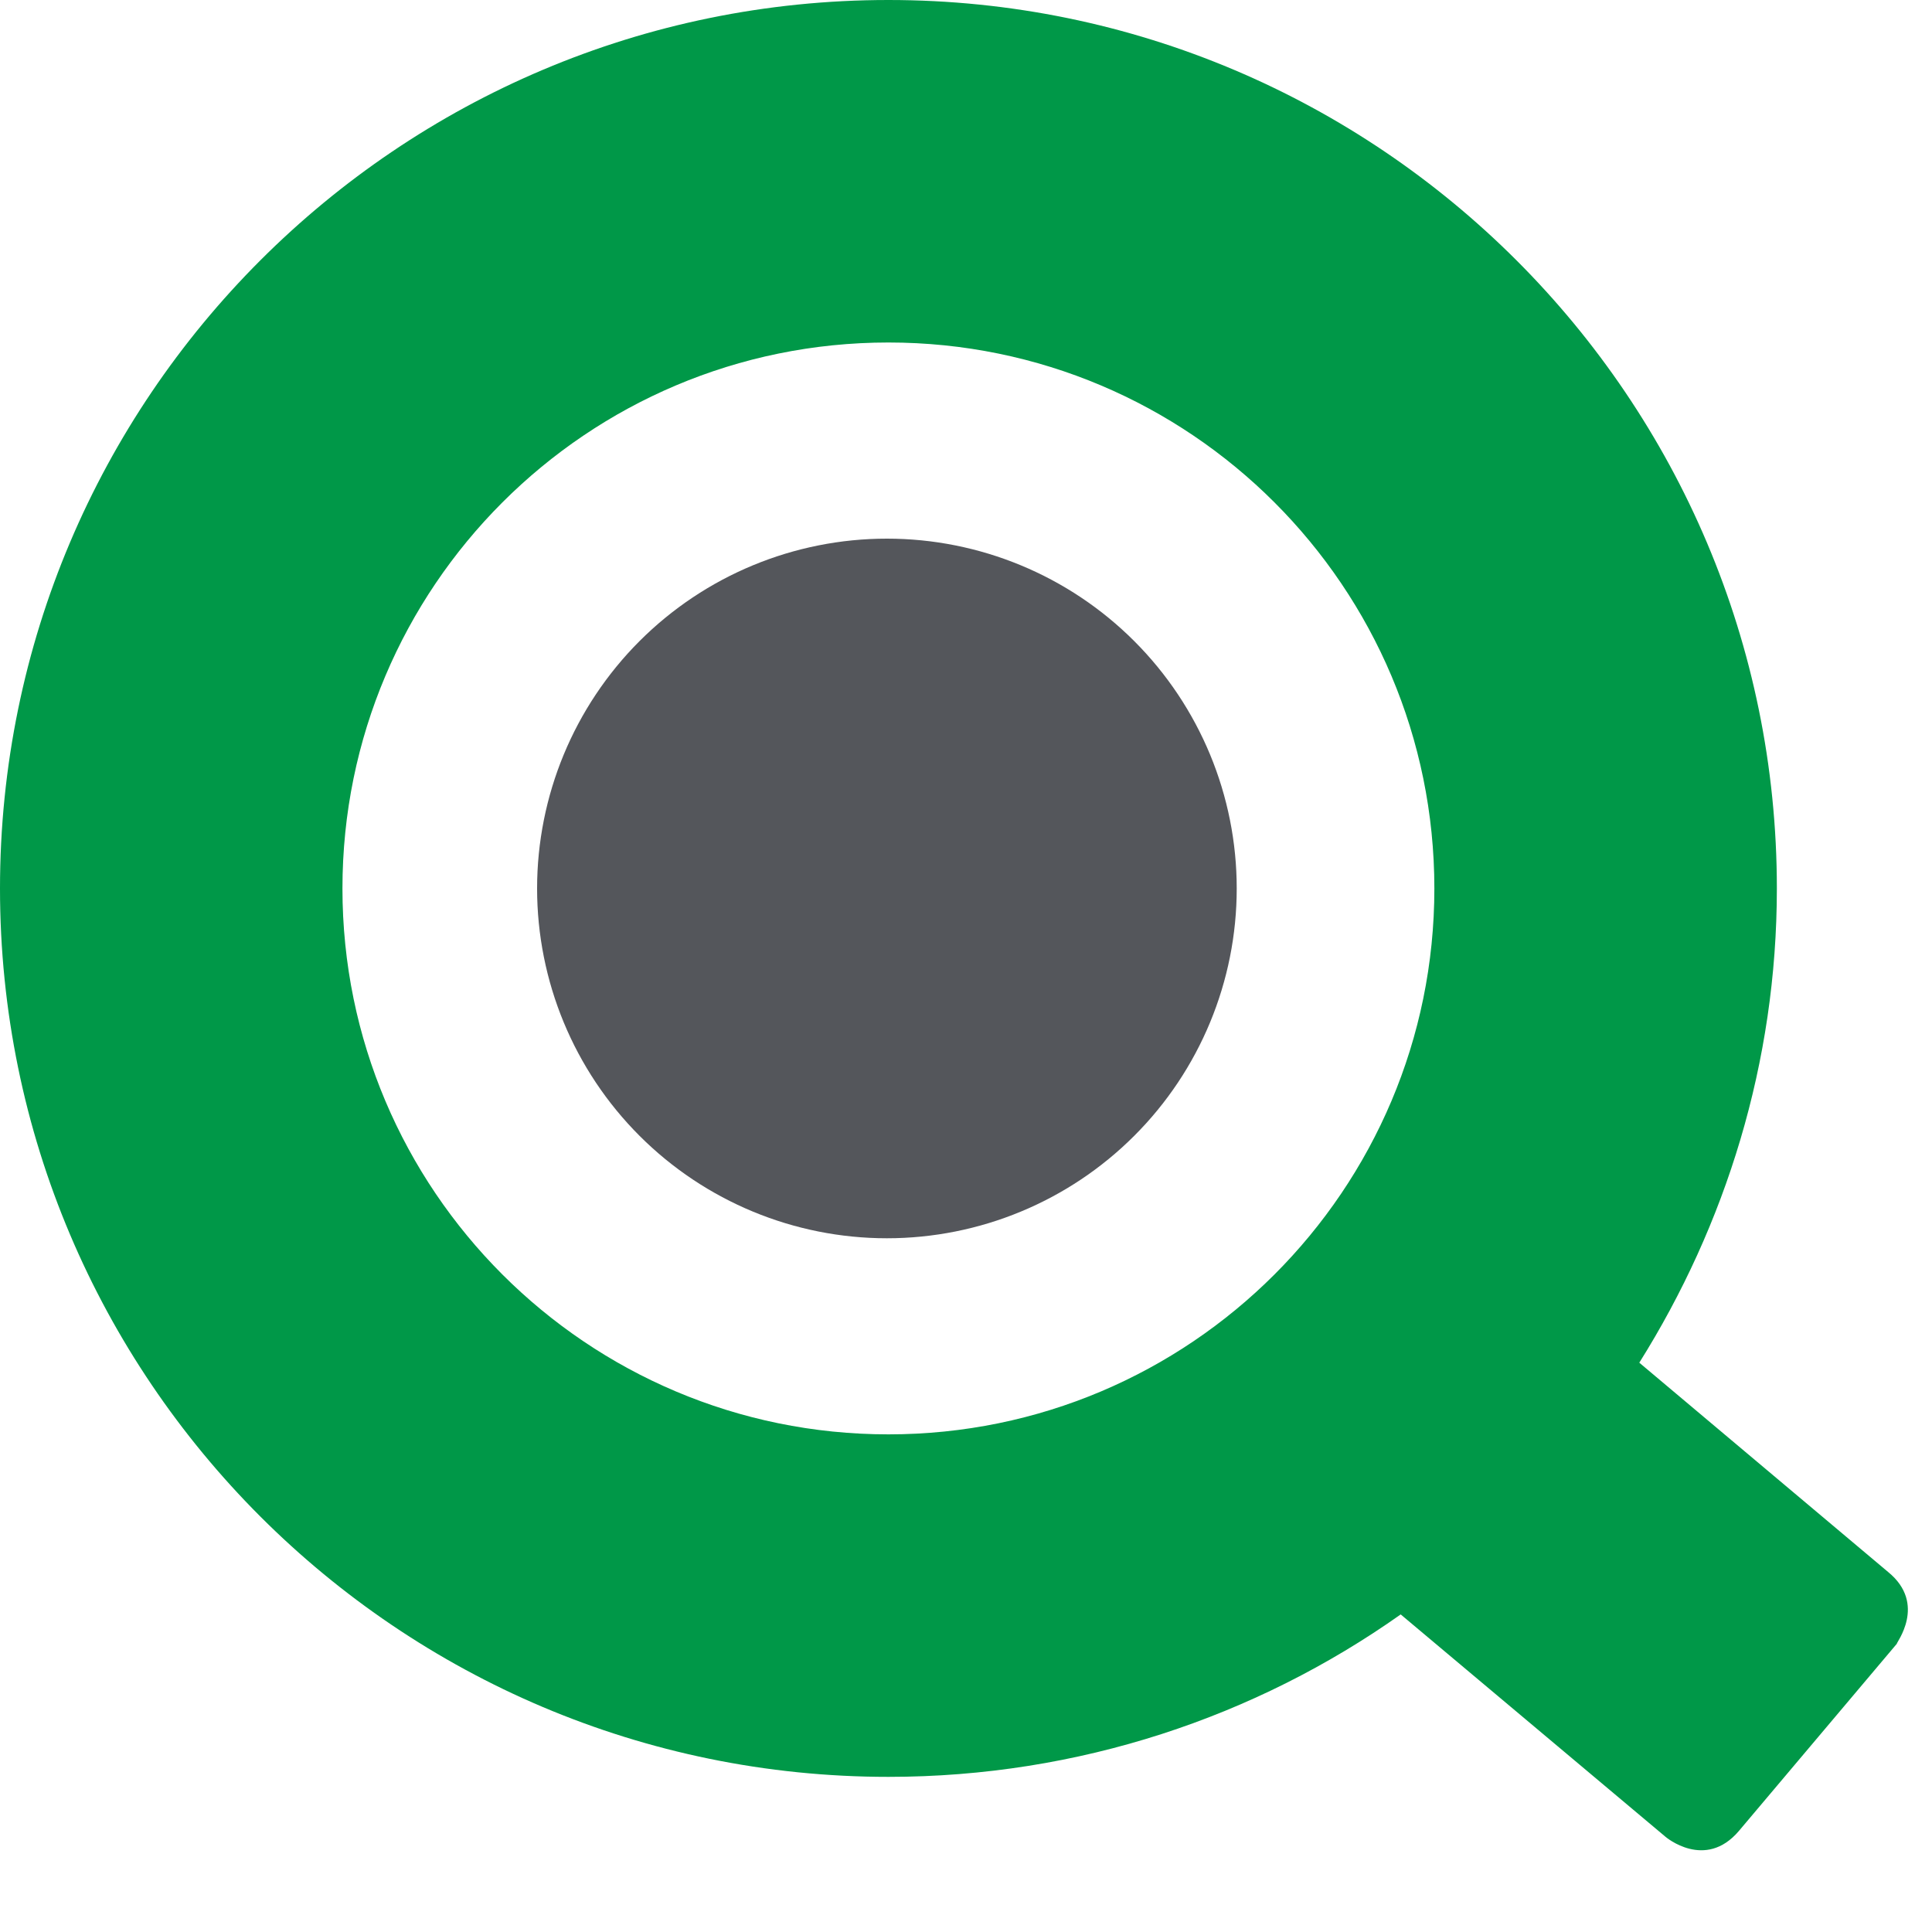 <svg width="40" height="40" viewBox="0 0 40 40" fill="none" xmlns="http://www.w3.org/2000/svg">
<g clip-path="url(#clip0)">
<path d="M39.091 32.546L33.94 28.213C35.727 25.364 36.788 22.001 36.788 18.395C36.788 8.242 28.545 0 18.394 0C8.242 0 0 8.242 0 18.395C0 28.546 8.242 36.788 18.394 36.788C22.333 36.788 26 35.546 29 33.425L34.485 38.031C34.485 38.031 35.303 38.728 36 37.91L39.273 34.031C39.243 34.031 39.909 33.213 39.091 32.546ZM29.697 18.395C29.697 24.637 24.637 29.697 18.394 29.697C12.152 29.697 7.09 24.637 7.09 18.395C7.09 12.152 12.152 7.091 18.394 7.091C24.637 7.091 29.697 12.152 29.697 18.395Z" fill="#009848"/>
<path d="M11.12 18.395C11.12 16.474 11.883 14.632 13.241 13.273C14.599 11.915 16.441 11.152 18.362 11.152C20.283 11.152 22.125 11.915 23.483 13.273C24.842 14.632 25.605 16.474 25.605 18.395C25.605 20.316 24.842 22.158 23.483 23.516C22.125 24.874 20.283 25.637 18.362 25.637C16.441 25.637 14.599 24.874 13.241 23.516C11.883 22.158 11.12 20.316 11.12 18.395Z" fill="#54565B"/>
</g>
<defs>
<clipPath id="clip0">
<rect width="40" height="40" fill="white"/>
</clipPath>
</defs>
</svg>
